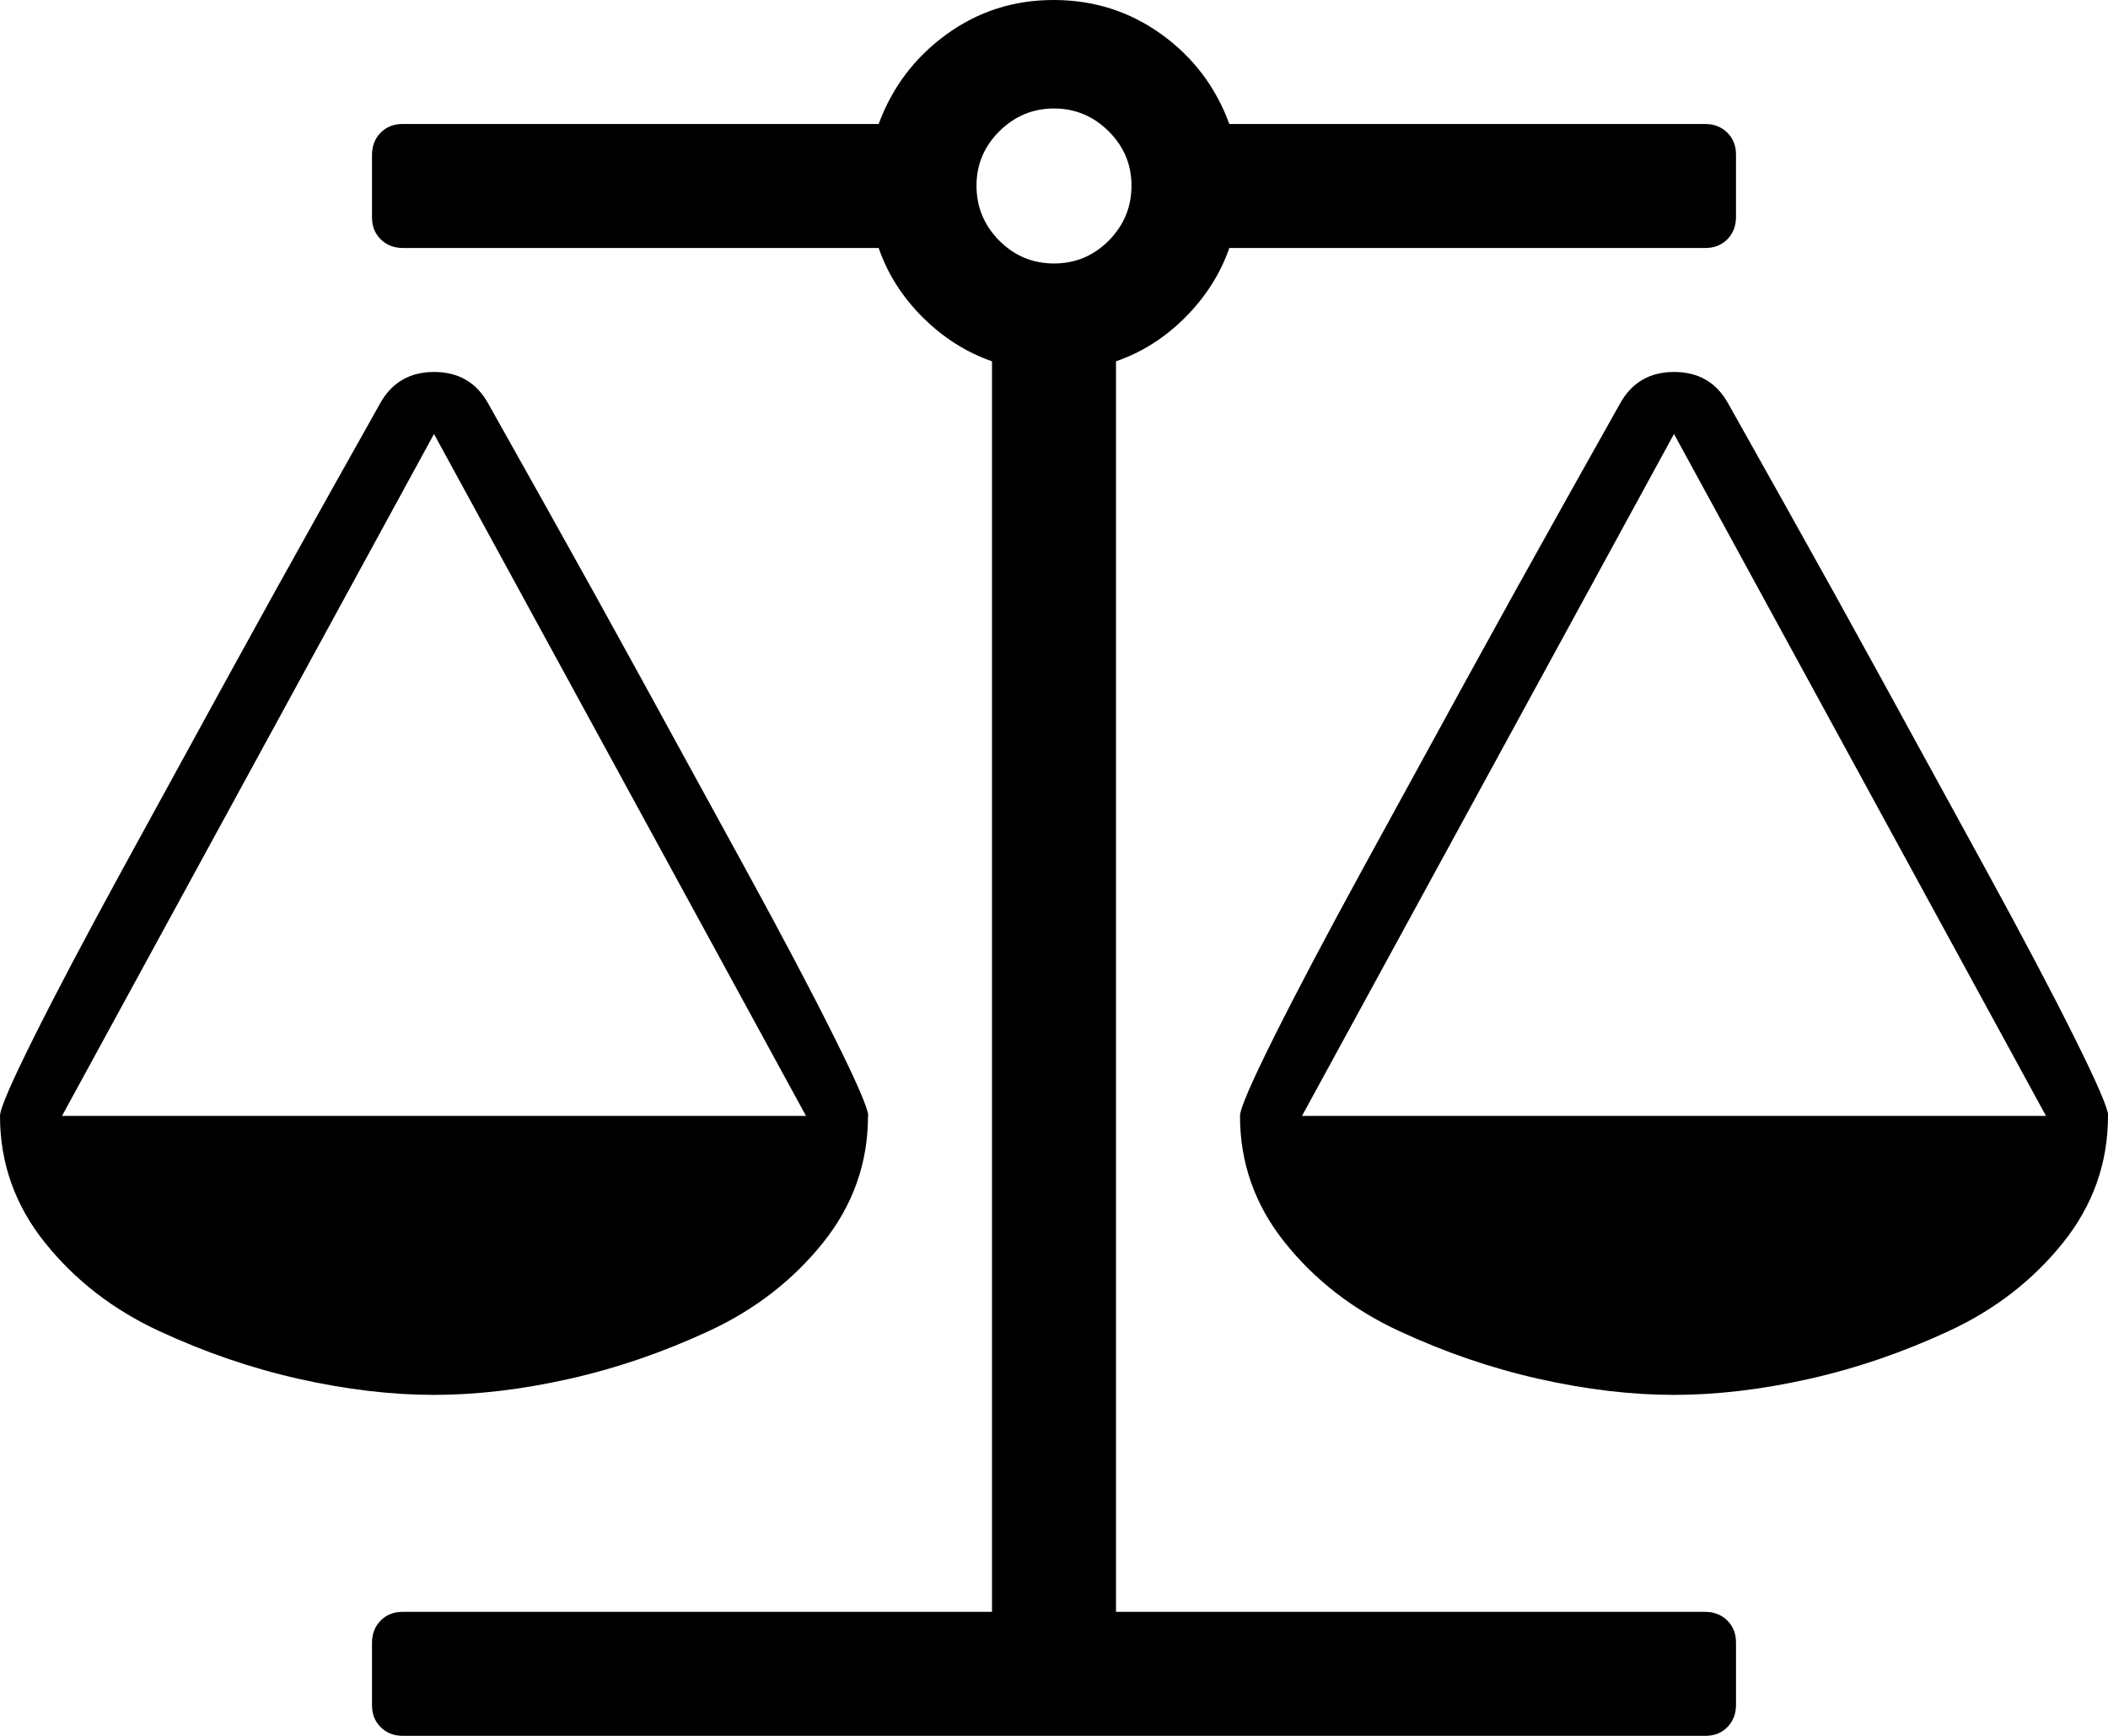 <svg xmlns="http://www.w3.org/2000/svg" width="17" height="14" viewBox="0 0 17 14"><path d="M13.5 3.5l-3 5.5h6zm-10 0L.5 9h6zM9.914 2q-.109.312-.355.559T9 2.914V13h4.75q.109 0 .18.07t.07.18v.5q0 .109-.07.18t-.18.07H3.25q-.109 0-.18-.07T3 13.75v-.5q0-.109.07-.18t.18-.07H8V2.914q-.312-.109-.559-.355T7.086 2H3.25q-.109 0-.18-.07T3 1.75v-.5q0-.109.07-.18T3.25 1h3.836q.164-.445.547-.723T8.5 0t.867.277.547.723h3.836q.109 0 .18.07t.07.18v.5q0 .109-.07.18t-.18.07H9.914zM8.5 2.125q.258 0 .441-.184t.184-.441-.184-.441T8.5.875t-.441.184-.184.441.184.441.441.184zM17 9q0 .57-.363 1.023t-.918.711-1.129.387-1.09.129-1.09-.129-1.129-.387-.918-.711T10 9q0-.086.273-.633t.719-1.363.836-1.527.797-1.438.438-.781Q13.204 3 13.501 3t.438.258l.438.781q.407.726.797 1.438t.836 1.527.719 1.363.273.633zM7 9q0 .57-.363 1.023t-.918.711-1.129.387-1.09.129-1.09-.129-1.129-.387-.918-.711T0 9q0-.086.273-.633t.719-1.363.836-1.527.797-1.438.438-.781Q3.204 3 3.501 3t.438.258l.438.781q.407.726.797 1.438t.836 1.527.719 1.363.273.633z"/></svg>